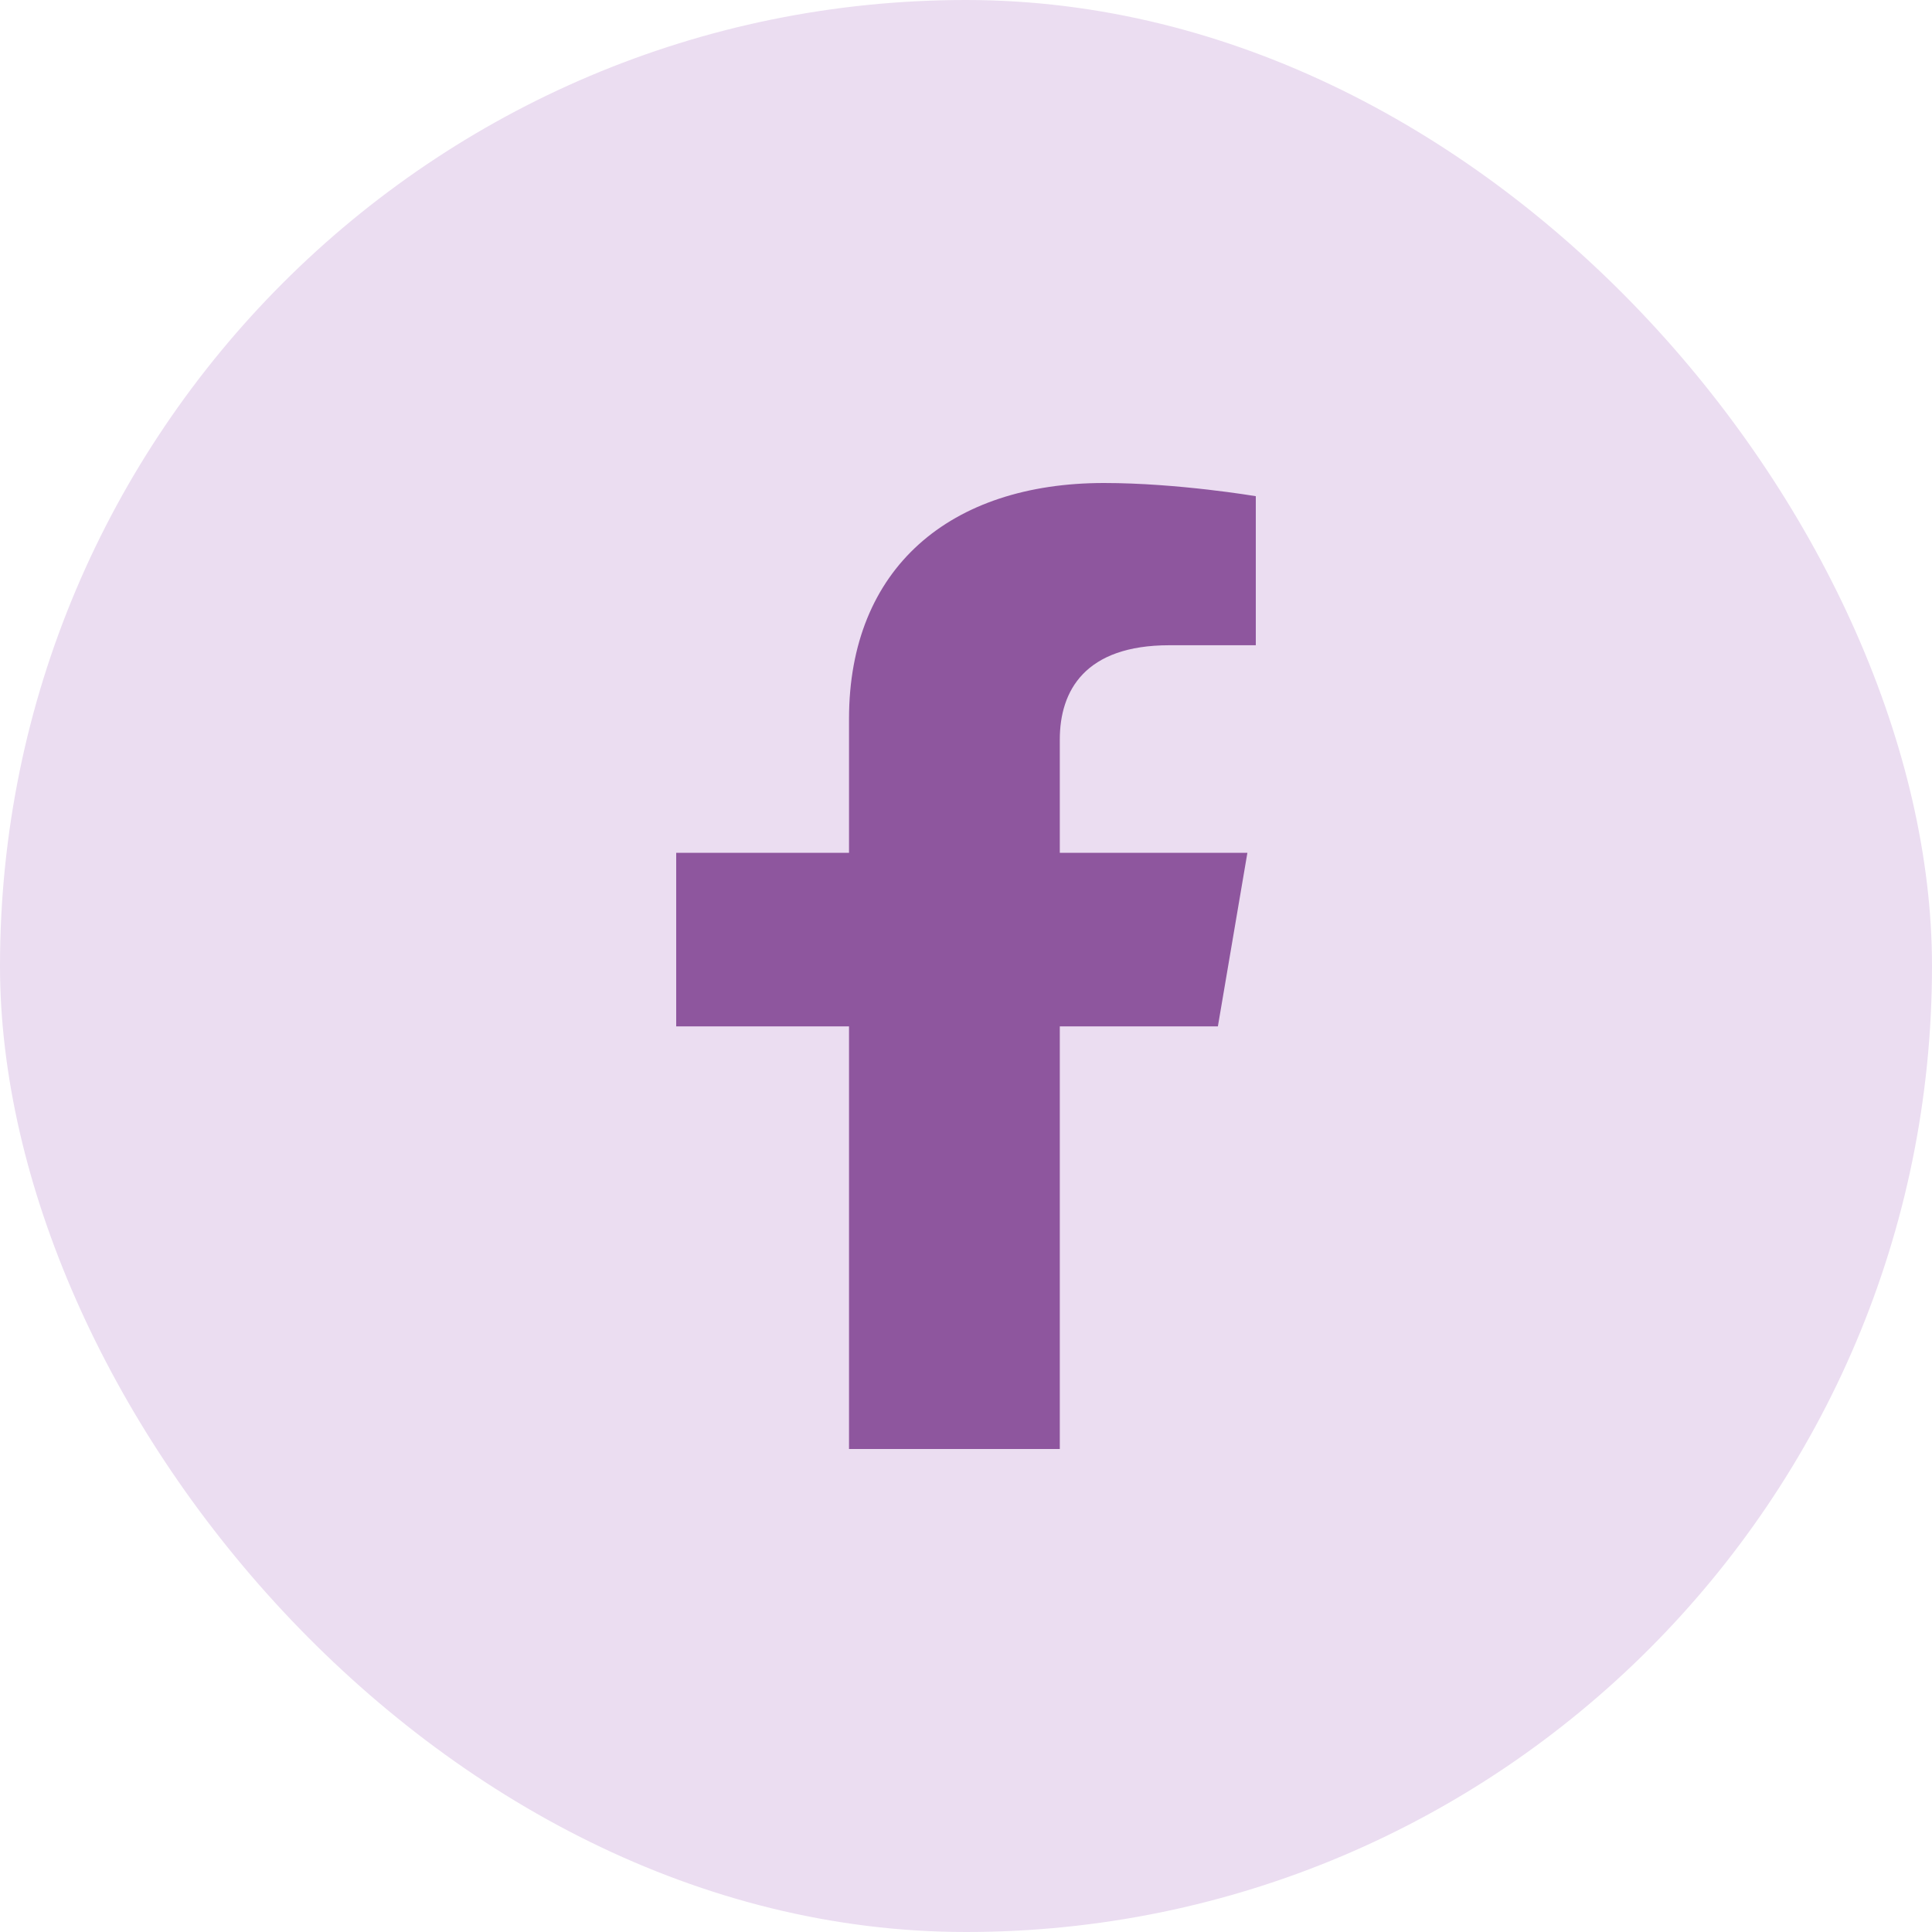 <svg width="40" height="40" viewBox="0 0 40 40" fill="none" xmlns="http://www.w3.org/2000/svg">
<rect width="40" height="40" rx="20" fill="#EBDDF1"/>
<path d="M25.215 21.25H21.942V30H17.578V21.25H14V17.656H17.578V14.883C17.578 11.758 19.673 10 22.858 10C24.386 10 26 10.273 26 10.273V13.359H24.211C22.465 13.359 21.942 14.297 21.942 15.312V17.656H25.826L25.215 21.25Z" fill="#8E569E"/>
</svg>
